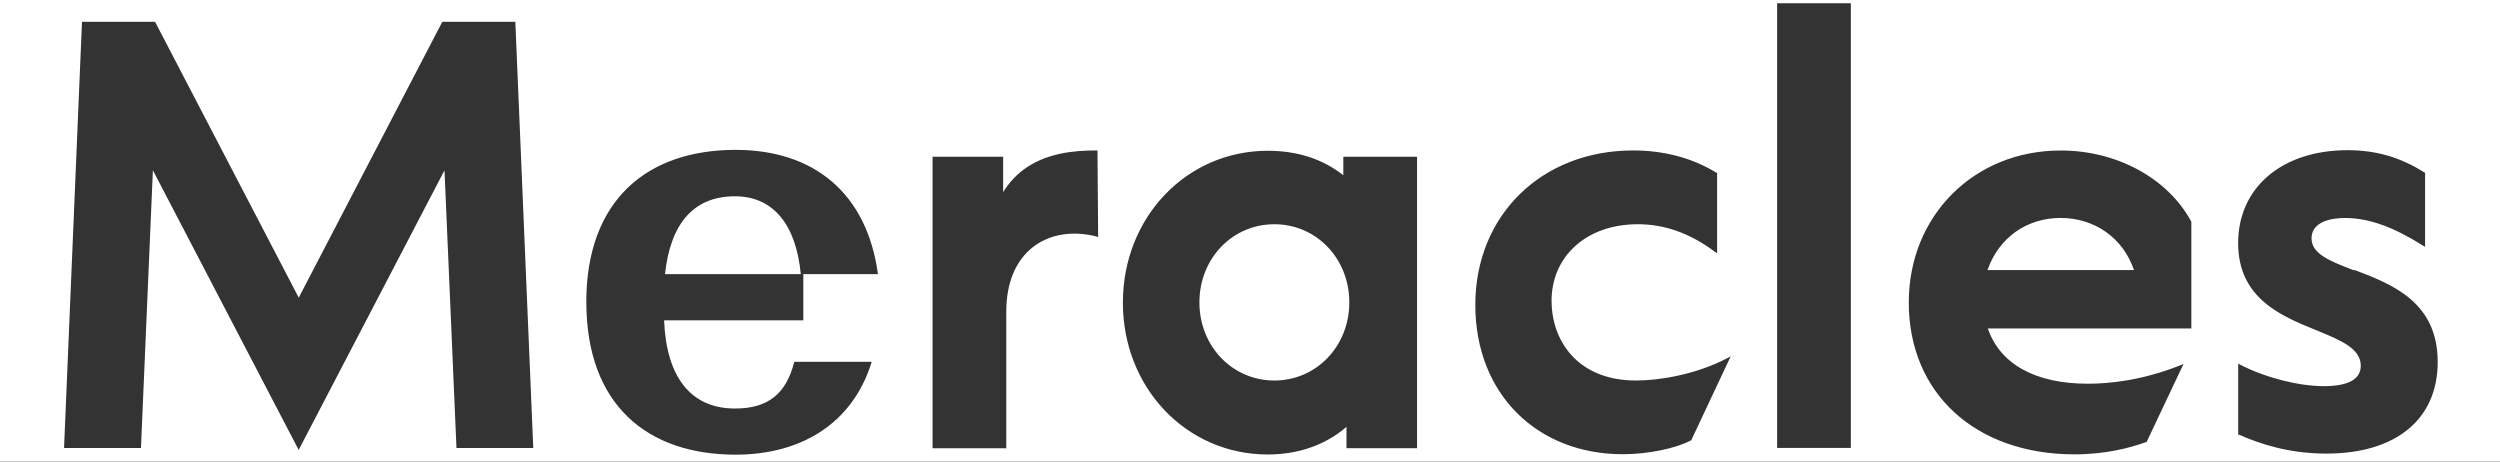 <?xml version="1.0" encoding="UTF-8"?>
<svg id="uuid-43155f8d-2871-41c9-8ac1-ca43dcf6a364" data-name="レイヤー 1" xmlns="http://www.w3.org/2000/svg" viewBox="0 0 390 72">
  <rect x="0" y="0" width="390" height="72" fill="#333333" stroke="none"/>
  <path d="M0,0h390v72H0V0ZM367.25,42.18c-3.72-1.42-6.65-2.55-6.65-4.99,0-2.06,1.96-3.18,5.28-3.18,3.62,0,7.44,1.37,12.04,4.26l.39.24v-11.6h-.1c-3.77-2.4-7.58-3.48-11.99-3.48-10.23,0-17.07,5.83-17.07,14.49s6.77,11.4,12.2,13.6h.03s.24.11.24.11c3.57,1.47,6.66,2.75,6.66,5.43,0,2.11-1.96,3.18-5.77,3.18s-9-1.27-13.01-3.33l-.34-.2v11.11h.15c3.23,1.42,7.73,2.94,13.6,2.94,10.86,0,17.37-5.34,17.37-14.3,0-9.4-7.19-12.14-12.96-14.34h0s-.05.05-.05.05ZM297.77,47.17c0-13.51,10.18-23.69,23.68-23.69h.05c8.76,0,16.73,4.36,20.35,11.11v16.65h-31.75c1.91,5.58,7.44,8.62,15.61,8.62,3.28,0,8.41-.49,14.33-2.84l.59-.24-5.77,12.19h-.1c-2.4.88-6.26,1.91-11.11,1.91-15.51,0-25.88-9.55-25.88-23.69ZM321.45,34c-5.28,0-9.64,3.08-11.4,8.13h22.85c-1.71-5.04-6.16-8.13-11.45-8.13ZM242.05,46.97c0,6.17,4.06,12.39,13.16,12.39,3.57,0,9.2-.88,14.14-3.43l.64-.34-6.17,13.12h-.05c-2.4,1.27-6.75,2.15-10.62,2.15-13.31,0-23-9.35-23-23.3s10.32-24.09,24.61-24.09c4.84,0,9.25,1.17,13.01,3.48h.1v12.58l-.39-.29c-3.91-2.89-7.83-4.26-11.99-4.26-7.93,0-13.45,4.94-13.45,11.99ZM209.56,27.34c-3.23-2.55-7.19-3.82-11.79-3.82-12.67,0-22.6,10.38-22.6,23.69s9.93,23.69,22.6,23.69c4.74,0,9-1.47,12.28-4.31v3.33h11.01V24.45h-11.5v2.89ZM210.49,47.17c0,6.85-5.14,12.19-11.69,12.19s-11.69-5.34-11.69-12.19,5.14-12.19,11.69-12.19,11.69,5.34,11.69,12.19ZM171.21,23.47h-.24c-3.43,0-7.89.39-11.41,3.08-1.15.88-2.19,2-3.07,3.43v-5.53h-11.01v45.48h11.5v-21.3c0-4.46,1.42-7.93,4.16-10.09.07-.05.13-.1.2-.15,2.57-1.88,5.96-2.42,9.68-1.51l.29.1-.1-13.22v-.29ZM91.46,47.15c0-15.99,9.55-23.77,23.29-23.77,12.23,0,20.5,6.76,22.21,19.39h-11.64v7.2h-21.72c.34,8.71,4.06,13.76,11.06,13.76,5.33,0,8.02-2.45,9.25-7.29h12.08c-3.08,9.99-11.45,14.49-21.23,14.49-13.74,0-23.28-7.73-23.29-23.77ZM124.92,42.76c-.73-7.74-4.31-12.14-10.27-12.14-6.56,0-10.08,4.41-10.91,12.14h21.18ZM46.6,46.44L69,3.4h11.4v.2l2.79,66.29h-11.99v-.24l-1.86-43.08-22.75,43.62-.2-.39L23.85,26.56l-1.86,43.33h-11.99v-.24L12.79,3.4h11.4l.05.1,22.36,42.93ZM277.23.51h11.5v69.37h-11.5V.51Z" fill="#fff" fill-rule="evenodd"/>
</svg>